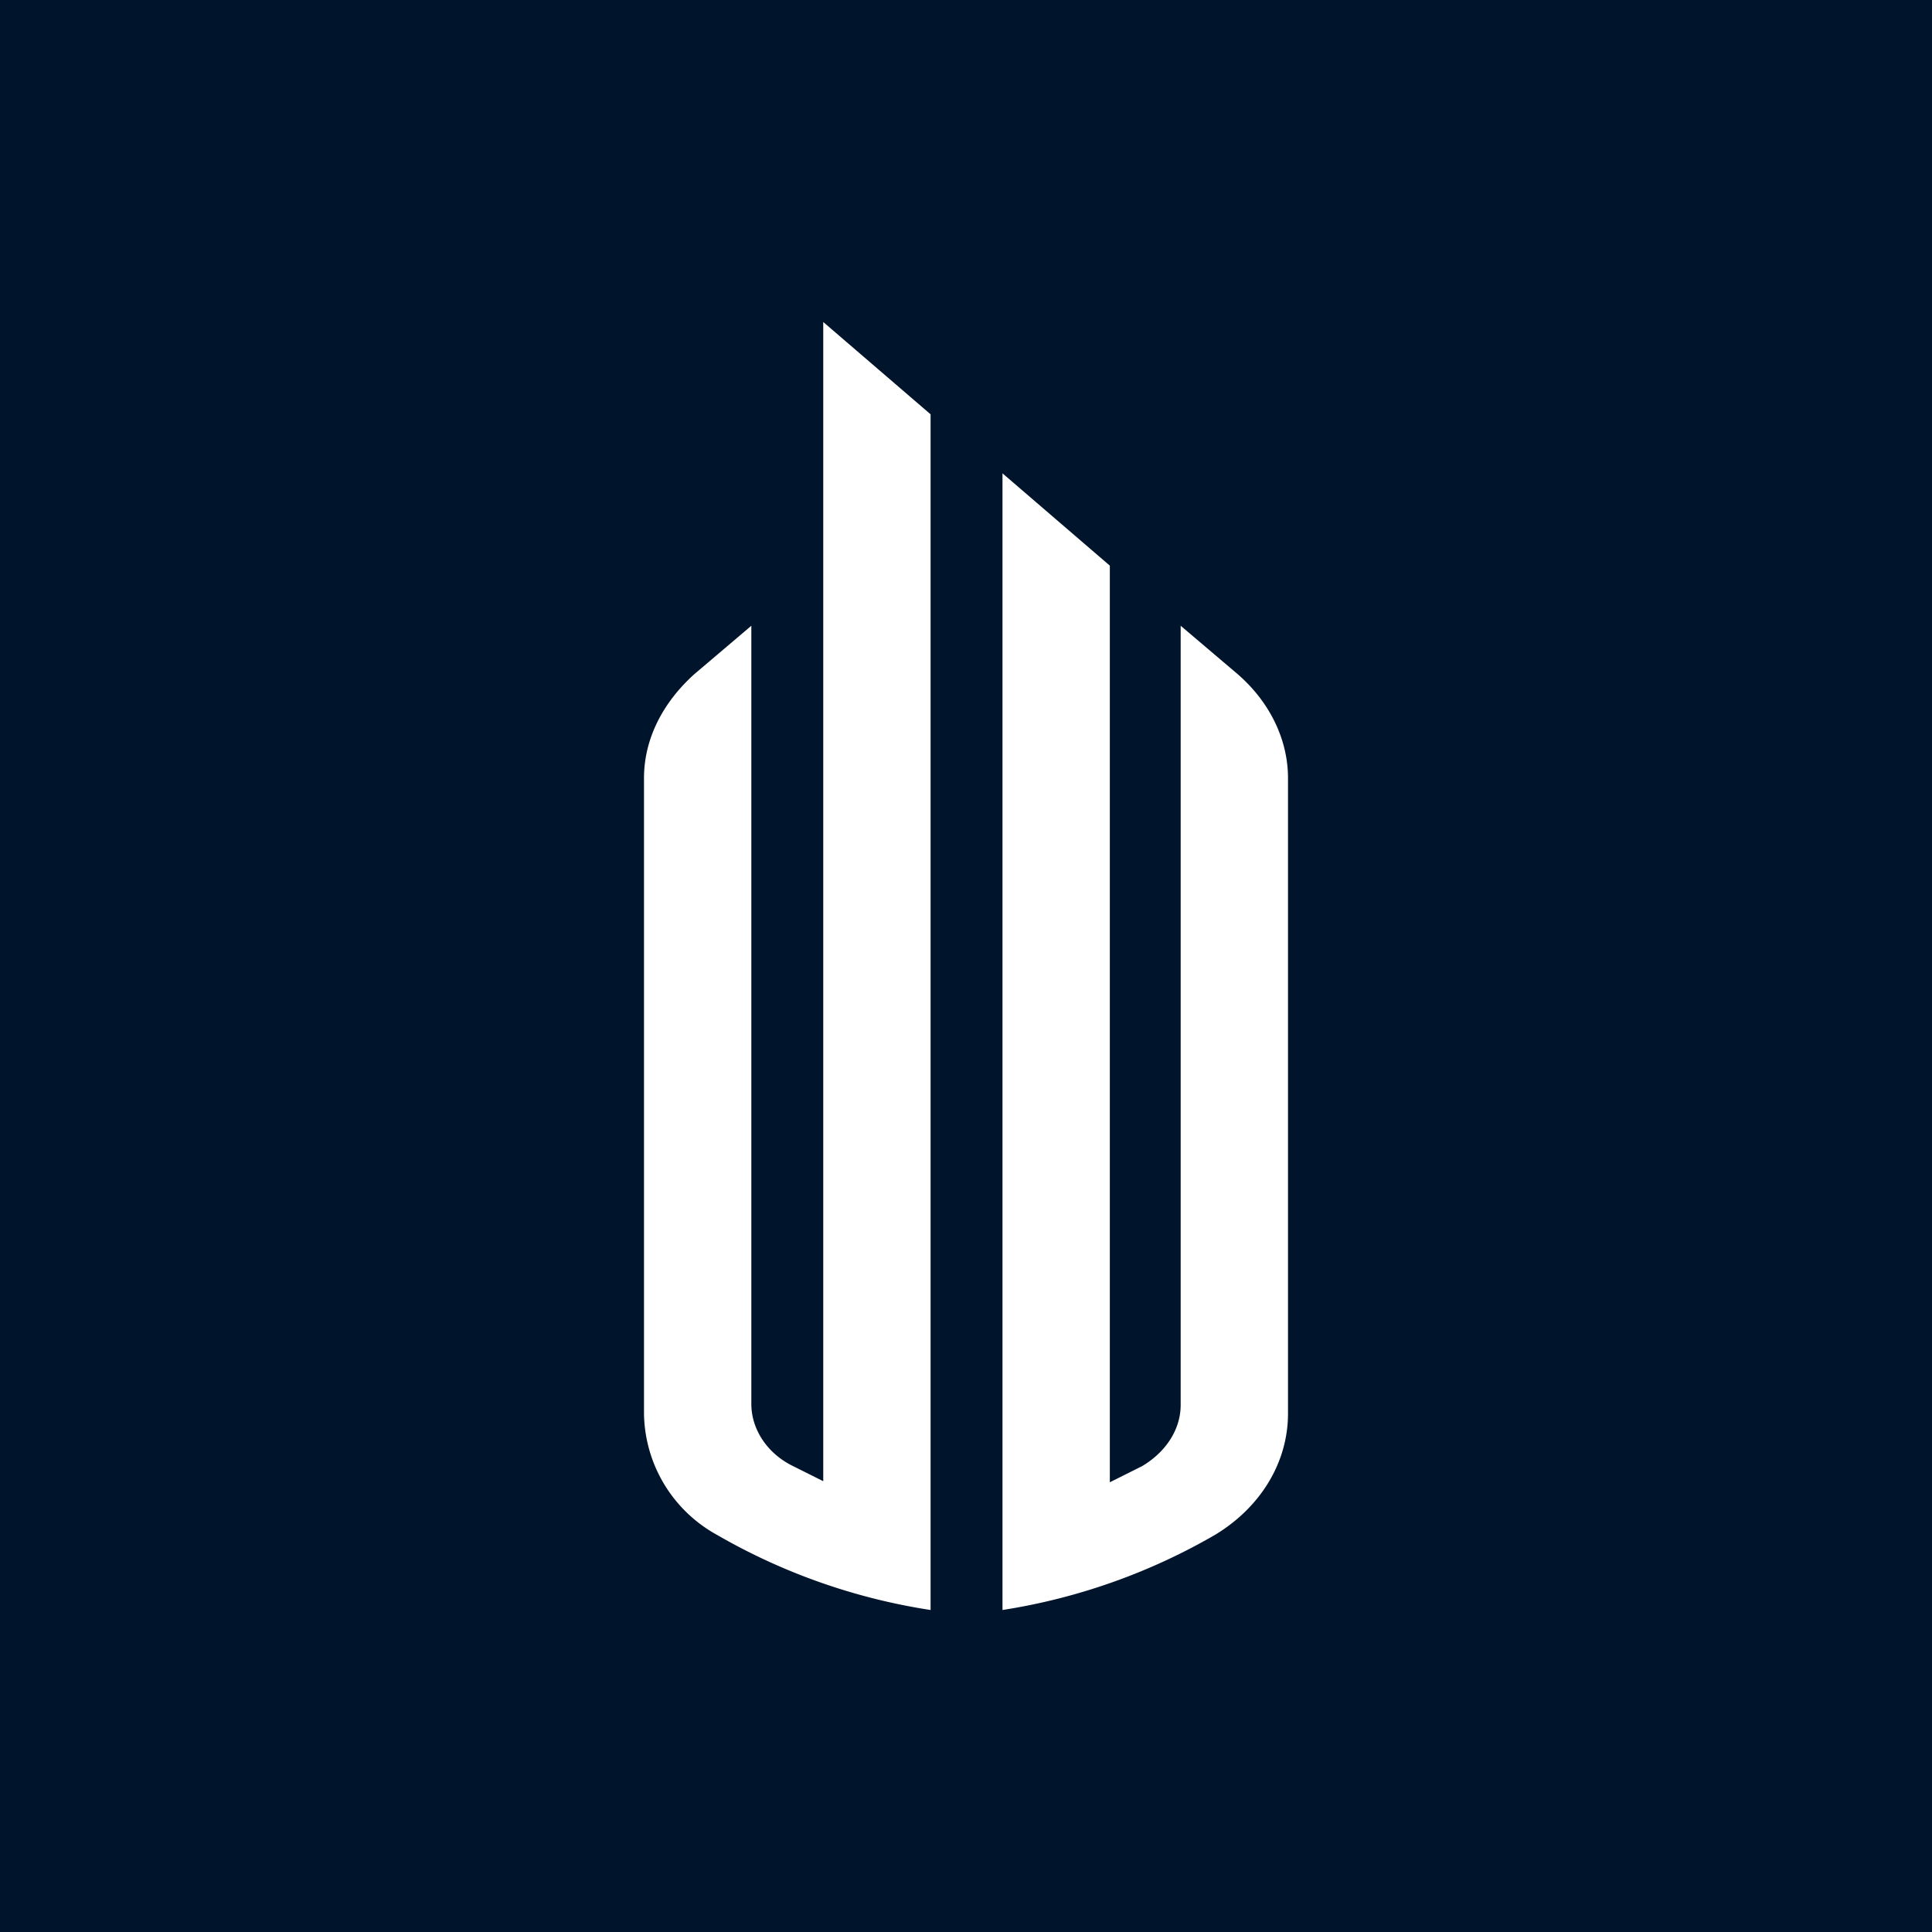 <svg xmlns="http://www.w3.org/2000/svg" width="18" height="18"><path fill="#00152C" d="M0 0h18v18H0z"/><path fill="#fff" d="M7.67 13.8V3l1 .86V15a5.7 5.7 0 0 1-1.99-.7A1.31 1.31 0 0 1 6 13.17V7.25c0-.36.17-.7.47-.97L7 5.83v7.25c0 .23.14.45.37.57zm3.65.5c.43-.26.68-.68.68-1.13V7.25c0-.36-.17-.71-.47-.97L11 5.83v7.26c0 .23-.14.44-.36.57l-.3.15V5.27l-1-.86V15a5.7 5.7 0 0 0 1.98-.7"/></svg>